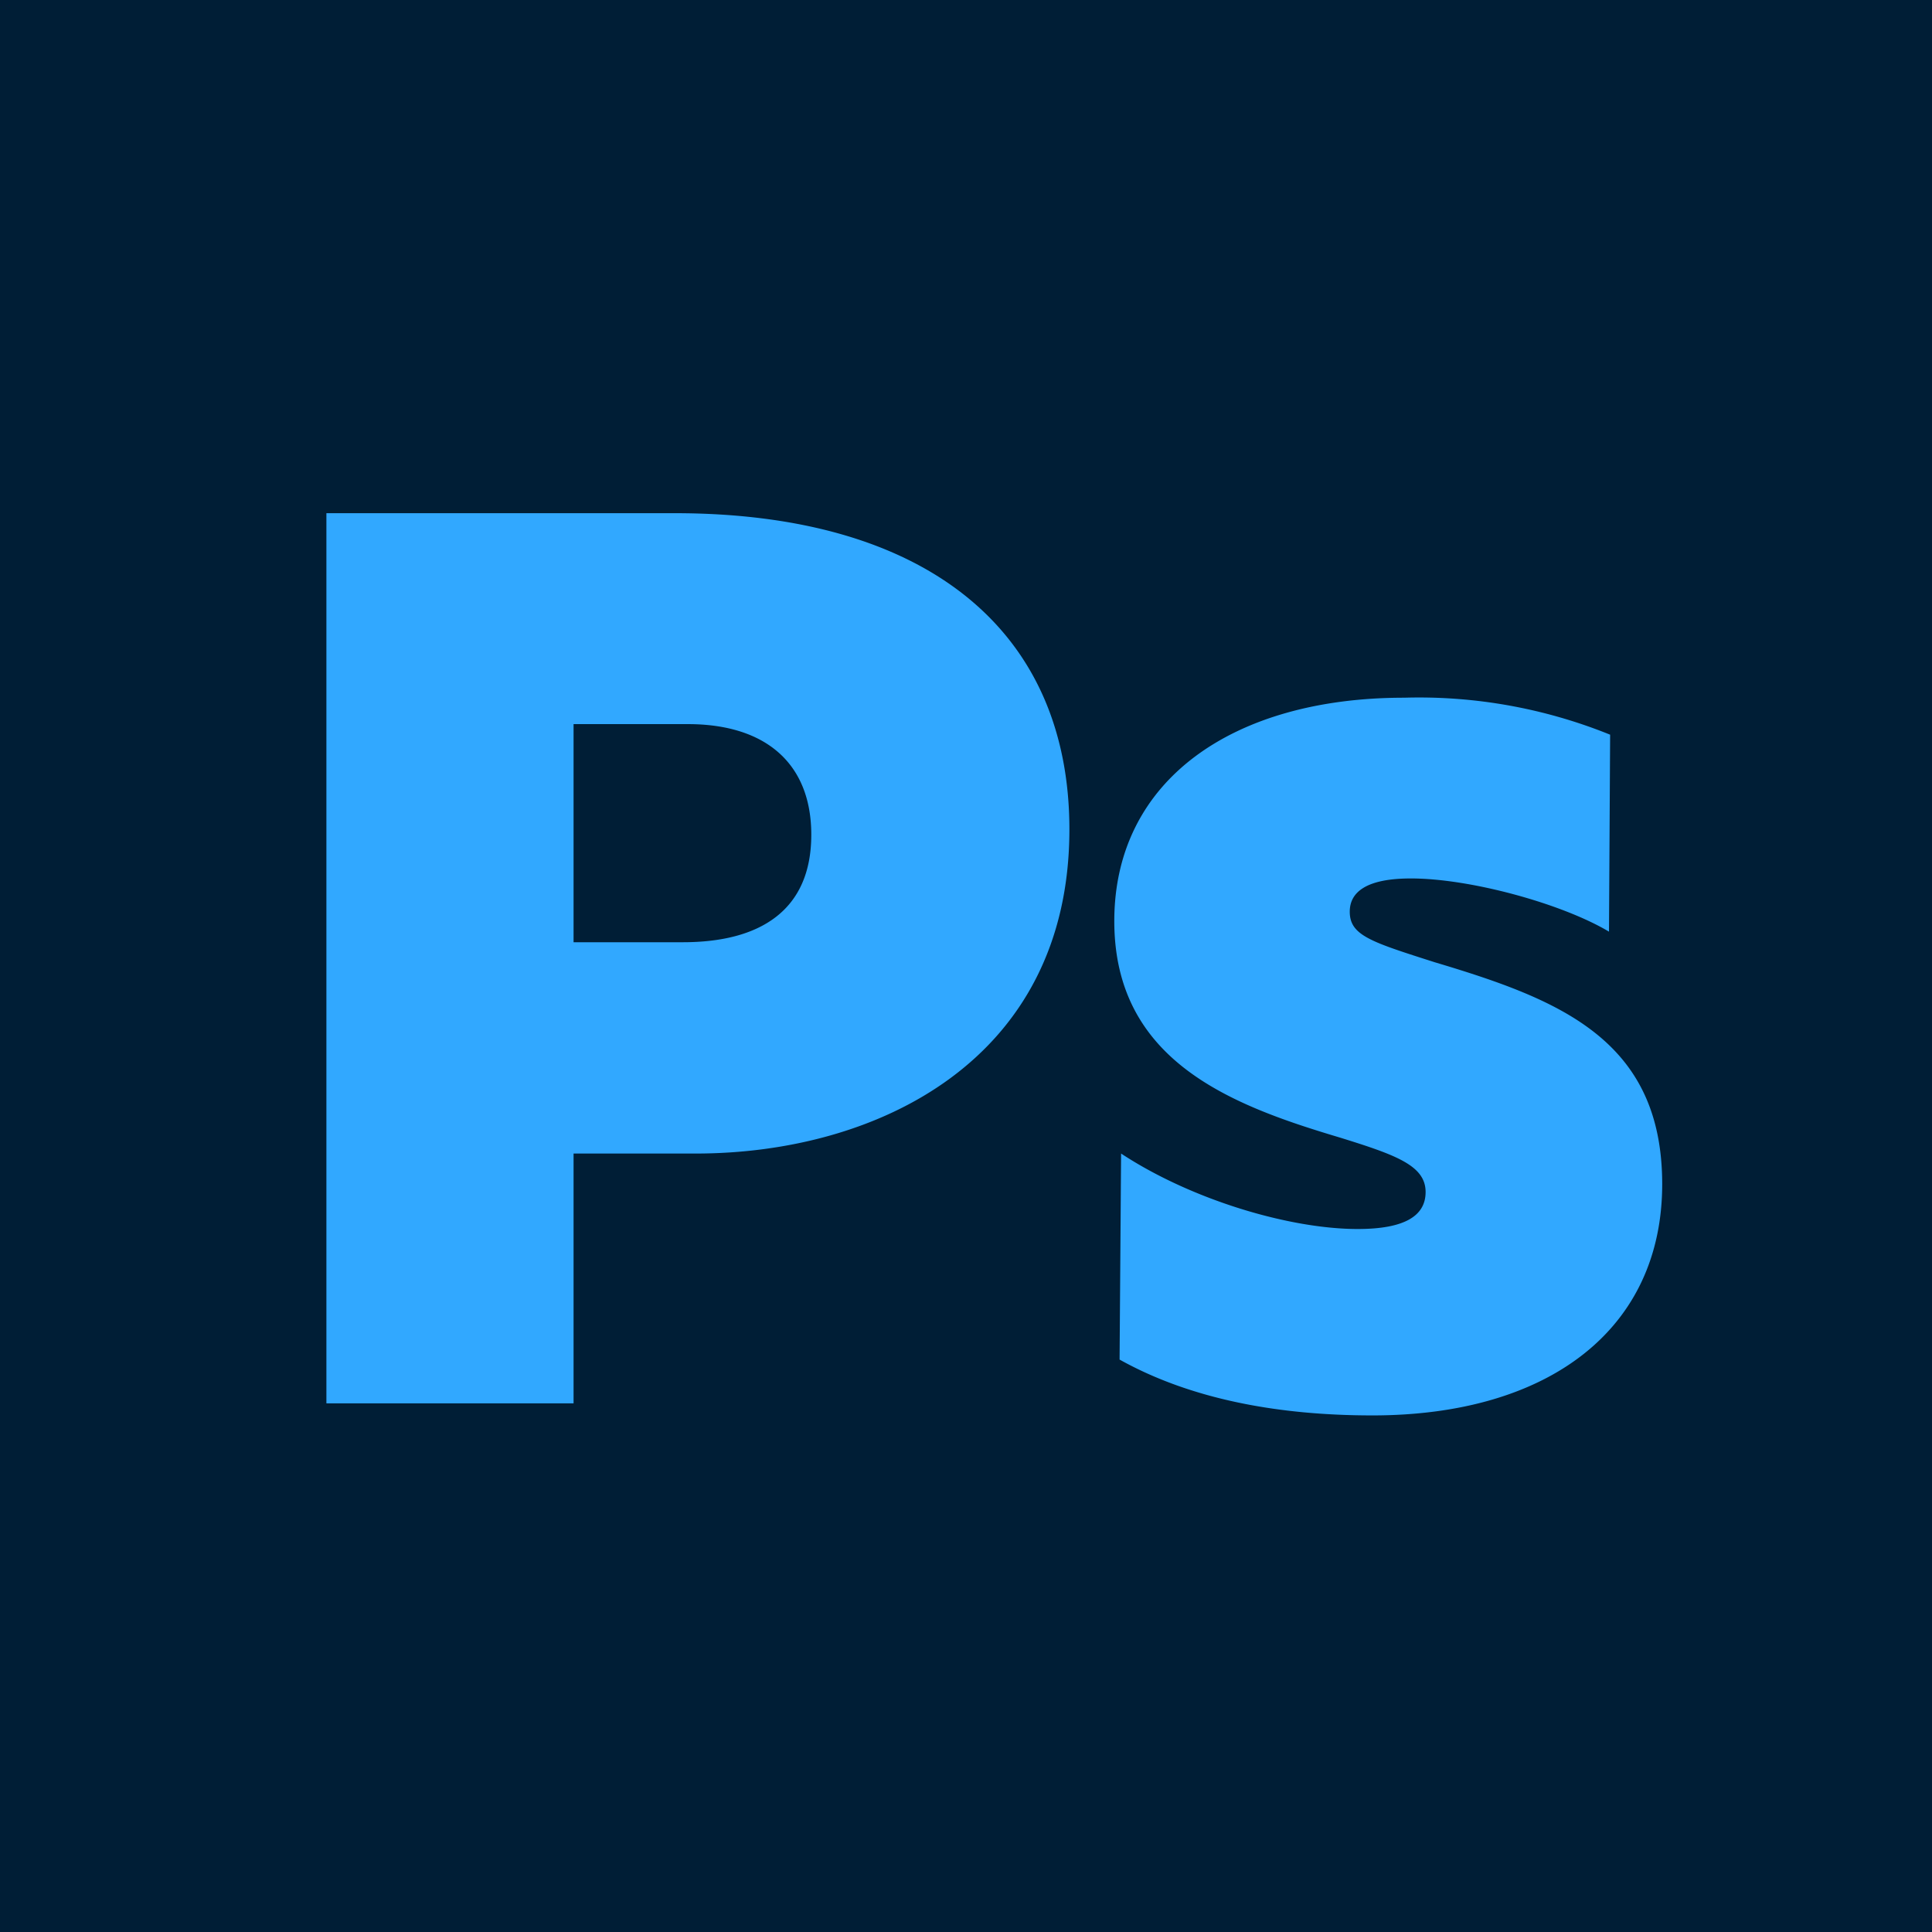 <svg xmlns="http://www.w3.org/2000/svg"
aria-label="Photoshop"
viewBox="0 0 512 512"><path
d="m0 0H512V512H0"
fill="#001e36"/><path fill="#31a8ff" d="M178.8 136c67 0 104.6 31.3 104.6 83.8 0 61.2-51 85.9-99 85.9H152v66.2H86.5V136h92.3ZM152 192v57.7h29c20 0 34-8.1 34-28.5 0-18.7-11.9-29.3-32.7-29.3H152ZM296.7 360.3l.4-54.6c18.7 12.3 44.7 20 62.7 20 12.3 0 18-3.4 18-9.8 0-7-7.8-9.8-22.6-14.4-28.5-8.5-59.9-20.1-59.9-57.4s31.4-59.2 76.8-59.2a135 135 0 0 1 54.6 9.8l-.3 52.2c-12.4-7.4-36.7-14.1-52.5-14.1-11.6 0-16.2 3.5-16.2 8.8 0 6.3 5.6 8 22.5 13.4 32.8 9.8 60.3 20.4 60.3 58.8s-30 61.3-76.8 61.3c-24.7 0-48-4.2-67-14.8Z"/></svg>
